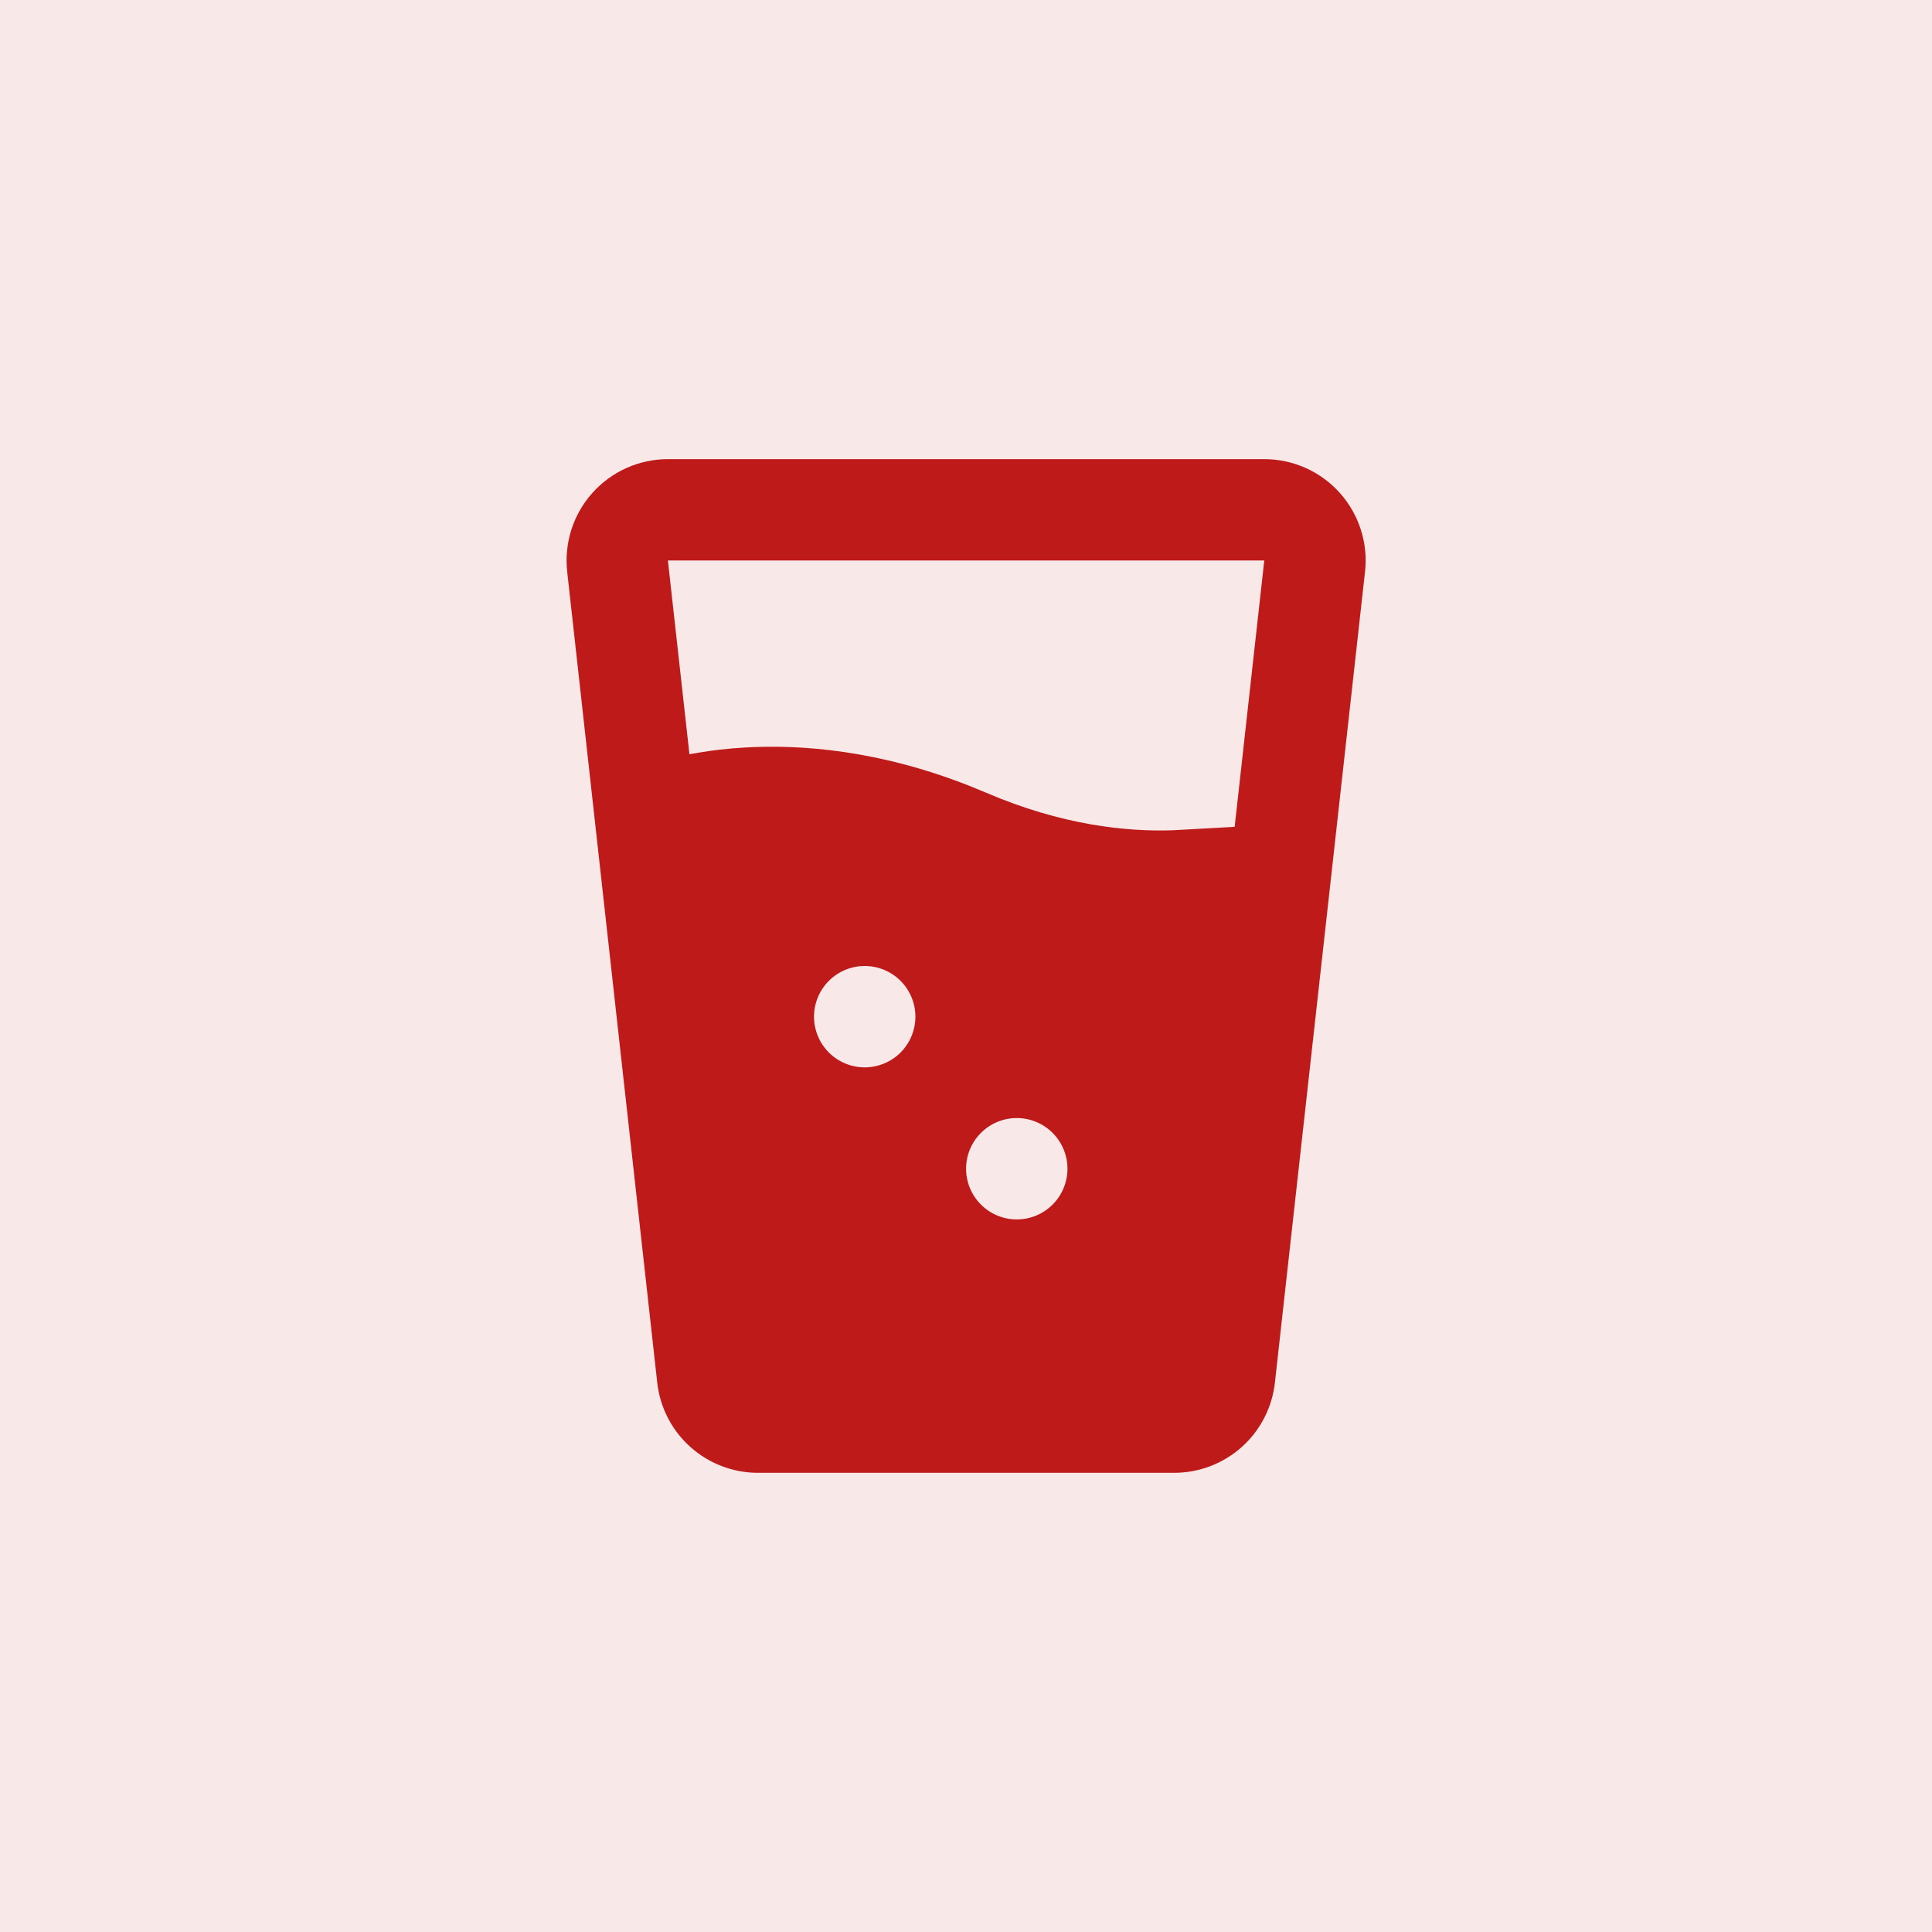 <?xml version="1.0" encoding="UTF-8"?> <svg xmlns="http://www.w3.org/2000/svg" width="54" height="54" viewBox="0 0 54 54" fill="none"><rect width="54" height="54" fill="#BE1A1A" fill-opacity="0.1"></rect><g clip-path="url(#clip0_545_4855)"><path fill-rule="evenodd" clip-rule="evenodd" d="M35.337 12.833C35.735 12.833 36.129 12.917 36.493 13.079C36.856 13.242 37.182 13.479 37.447 13.776C37.713 14.073 37.913 14.422 38.035 14.802C38.157 15.181 38.197 15.582 38.153 15.978L35.634 38.645C35.557 39.338 35.228 39.979 34.708 40.444C34.188 40.909 33.515 41.166 32.818 41.166H21.187C20.489 41.166 19.816 40.909 19.297 40.444C18.777 39.979 18.447 39.338 18.37 38.645L15.853 15.978C15.809 15.582 15.85 15.181 15.971 14.802C16.092 14.423 16.293 14.073 16.558 13.777C16.824 13.48 17.149 13.242 17.512 13.08C17.876 12.917 18.27 12.833 18.668 12.833H35.337ZM28.419 31.25C28.043 31.25 27.683 31.399 27.417 31.665C27.152 31.93 27.002 32.291 27.002 32.666C27.002 33.042 27.152 33.402 27.417 33.668C27.683 33.934 28.043 34.083 28.419 34.083C28.795 34.083 29.155 33.934 29.421 33.668C29.686 33.402 29.836 33.042 29.836 32.666C29.836 32.291 29.686 31.93 29.421 31.665C29.155 31.399 28.795 31.25 28.419 31.25ZM24.169 27C23.793 27 23.433 27.149 23.167 27.415C22.902 27.68 22.752 28.041 22.752 28.416C22.752 28.792 22.902 29.152 23.167 29.418C23.433 29.684 23.793 29.833 24.169 29.833C24.545 29.833 24.905 29.684 25.171 29.418C25.436 29.152 25.586 28.792 25.586 28.416C25.586 28.041 25.436 27.68 25.171 27.415C24.905 27.149 24.545 27 24.169 27ZM35.337 15.666H18.668L19.27 21.082L19.535 21.035C19.903 20.973 20.33 20.922 20.81 20.894C22.408 20.799 24.583 20.975 27.086 21.961L27.561 22.156C29.674 23.063 31.478 23.25 32.775 23.206L34.509 23.11L35.337 15.666Z" fill="#BE1A1A"></path></g><defs><clipPath id="clip0_545_4855"><rect width="34" height="34" fill="white" transform="translate(10 10)"></rect></clipPath></defs></svg> 